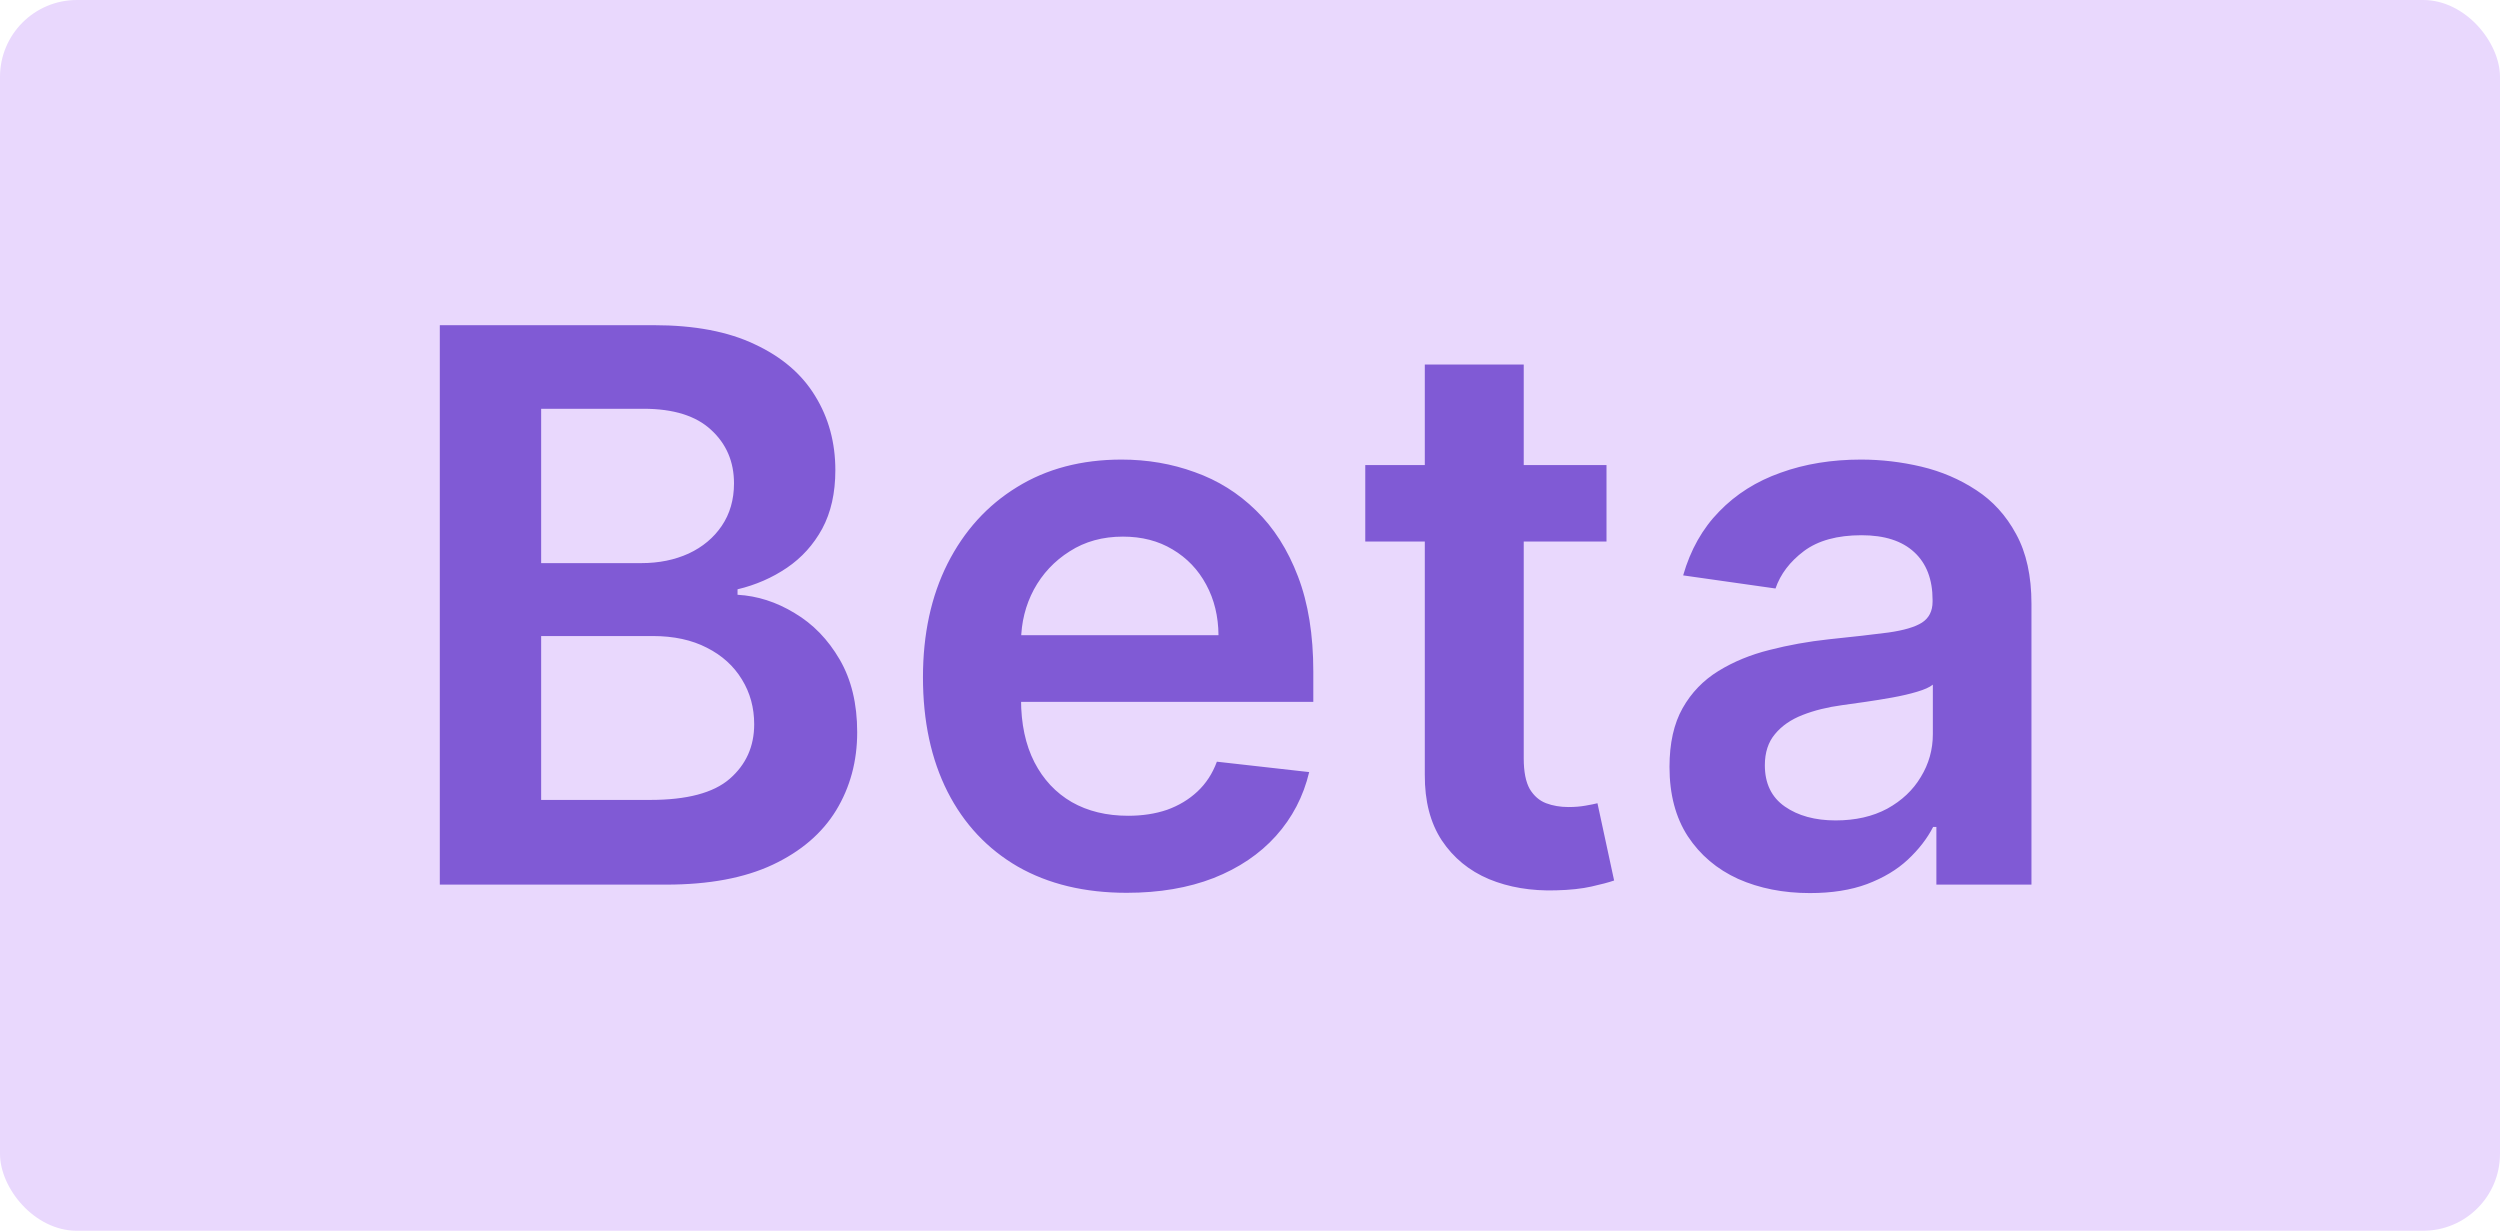 <svg width="65" height="32" viewBox="0 0 65 32" fill="none" xmlns="http://www.w3.org/2000/svg">
<rect width="65" height="32" rx="2" fill="#E9D8FD"/>
<path d="M11.435 23V8.455H17.003C18.054 8.455 18.928 8.62 19.624 8.952C20.324 9.278 20.848 9.726 21.193 10.294C21.544 10.862 21.719 11.506 21.719 12.226C21.719 12.818 21.605 13.324 21.378 13.746C21.151 14.162 20.845 14.501 20.462 14.761C20.078 15.022 19.65 15.209 19.176 15.322V15.464C19.692 15.493 20.187 15.652 20.66 15.94C21.139 16.224 21.529 16.627 21.832 17.148C22.135 17.669 22.287 18.298 22.287 19.037C22.287 19.79 22.105 20.467 21.74 21.068C21.375 21.665 20.826 22.136 20.092 22.482C19.358 22.827 18.435 23 17.322 23H11.435ZM14.07 20.798H16.903C17.86 20.798 18.549 20.616 18.97 20.251C19.396 19.882 19.609 19.409 19.609 18.831C19.609 18.4 19.503 18.012 19.29 17.666C19.077 17.316 18.774 17.041 18.381 16.842C17.988 16.639 17.519 16.537 16.974 16.537H14.07V20.798ZM14.07 14.641H16.676C17.131 14.641 17.54 14.558 17.905 14.392C18.269 14.222 18.556 13.982 18.764 13.675C18.977 13.362 19.084 12.993 19.084 12.567C19.084 12.003 18.885 11.539 18.487 11.175C18.094 10.81 17.509 10.628 16.733 10.628H14.07V14.641ZM29.295 23.213C28.201 23.213 27.257 22.986 26.461 22.531C25.671 22.072 25.062 21.423 24.636 20.585C24.21 19.742 23.997 18.75 23.997 17.609C23.997 16.487 24.21 15.502 24.636 14.655C25.067 13.803 25.668 13.14 26.44 12.666C27.212 12.188 28.119 11.949 29.16 11.949C29.832 11.949 30.467 12.058 31.064 12.276C31.665 12.489 32.195 12.82 32.654 13.27C33.118 13.72 33.483 14.293 33.748 14.989C34.013 15.68 34.146 16.504 34.146 17.46V18.249H25.204V16.516H31.681C31.677 16.023 31.57 15.585 31.362 15.202C31.154 14.813 30.862 14.508 30.488 14.286C30.119 14.063 29.688 13.952 29.196 13.952C28.67 13.952 28.209 14.079 27.811 14.335C27.413 14.586 27.103 14.918 26.88 15.329C26.663 15.737 26.551 16.184 26.547 16.672V18.185C26.547 18.819 26.663 19.364 26.895 19.818C27.127 20.268 27.451 20.614 27.867 20.855C28.284 21.092 28.772 21.21 29.331 21.21C29.705 21.21 30.043 21.158 30.346 21.054C30.649 20.945 30.912 20.787 31.135 20.578C31.357 20.37 31.525 20.112 31.639 19.804L34.039 20.074C33.888 20.708 33.599 21.262 33.173 21.736C32.752 22.204 32.212 22.569 31.554 22.829C30.895 23.085 30.143 23.213 29.295 23.213ZM41.769 12.091V14.079H35.497V12.091H41.769ZM37.045 9.477H39.617V19.719C39.617 20.064 39.669 20.329 39.773 20.514C39.882 20.694 40.024 20.817 40.199 20.884C40.374 20.95 40.568 20.983 40.781 20.983C40.942 20.983 41.089 20.971 41.222 20.947C41.359 20.924 41.463 20.902 41.534 20.884L41.967 22.893C41.83 22.941 41.633 22.993 41.378 23.05C41.127 23.107 40.819 23.14 40.455 23.149C39.811 23.168 39.231 23.071 38.715 22.858C38.198 22.64 37.789 22.304 37.486 21.849C37.188 21.395 37.041 20.827 37.045 20.145V9.477ZM47.058 23.22C46.367 23.22 45.744 23.097 45.19 22.851C44.641 22.6 44.205 22.231 43.883 21.743C43.566 21.255 43.407 20.654 43.407 19.939C43.407 19.323 43.521 18.814 43.748 18.412C43.975 18.009 44.286 17.688 44.679 17.446C45.072 17.204 45.514 17.022 46.007 16.899C46.504 16.771 47.018 16.679 47.548 16.622C48.187 16.556 48.706 16.497 49.103 16.445C49.501 16.388 49.79 16.303 49.97 16.189C50.154 16.07 50.247 15.888 50.247 15.642V15.599C50.247 15.064 50.088 14.65 49.771 14.357C49.454 14.063 48.997 13.916 48.4 13.916C47.77 13.916 47.271 14.053 46.902 14.328C46.537 14.603 46.291 14.927 46.163 15.301L43.762 14.96C43.952 14.297 44.264 13.743 44.7 13.298C45.136 12.848 45.668 12.512 46.298 12.29C46.928 12.062 47.624 11.949 48.386 11.949C48.912 11.949 49.435 12.01 49.956 12.133C50.476 12.257 50.952 12.46 51.383 12.744C51.814 13.024 52.16 13.405 52.42 13.888C52.685 14.371 52.818 14.974 52.818 15.699V23H50.346V21.501H50.261C50.105 21.805 49.885 22.088 49.6 22.354C49.321 22.614 48.968 22.825 48.542 22.986C48.121 23.142 47.626 23.22 47.058 23.22ZM47.725 21.331C48.242 21.331 48.689 21.229 49.068 21.026C49.447 20.817 49.738 20.543 49.941 20.202C50.15 19.861 50.254 19.489 50.254 19.087V17.801C50.173 17.867 50.036 17.929 49.842 17.986C49.653 18.043 49.44 18.092 49.203 18.135C48.966 18.178 48.732 18.215 48.5 18.249C48.268 18.282 48.066 18.31 47.896 18.334C47.512 18.386 47.169 18.471 46.866 18.59C46.563 18.708 46.324 18.874 46.149 19.087C45.974 19.295 45.886 19.565 45.886 19.896C45.886 20.37 46.059 20.727 46.404 20.969C46.75 21.21 47.191 21.331 47.725 21.331Z" fill="#805AD5"/>
</svg>
